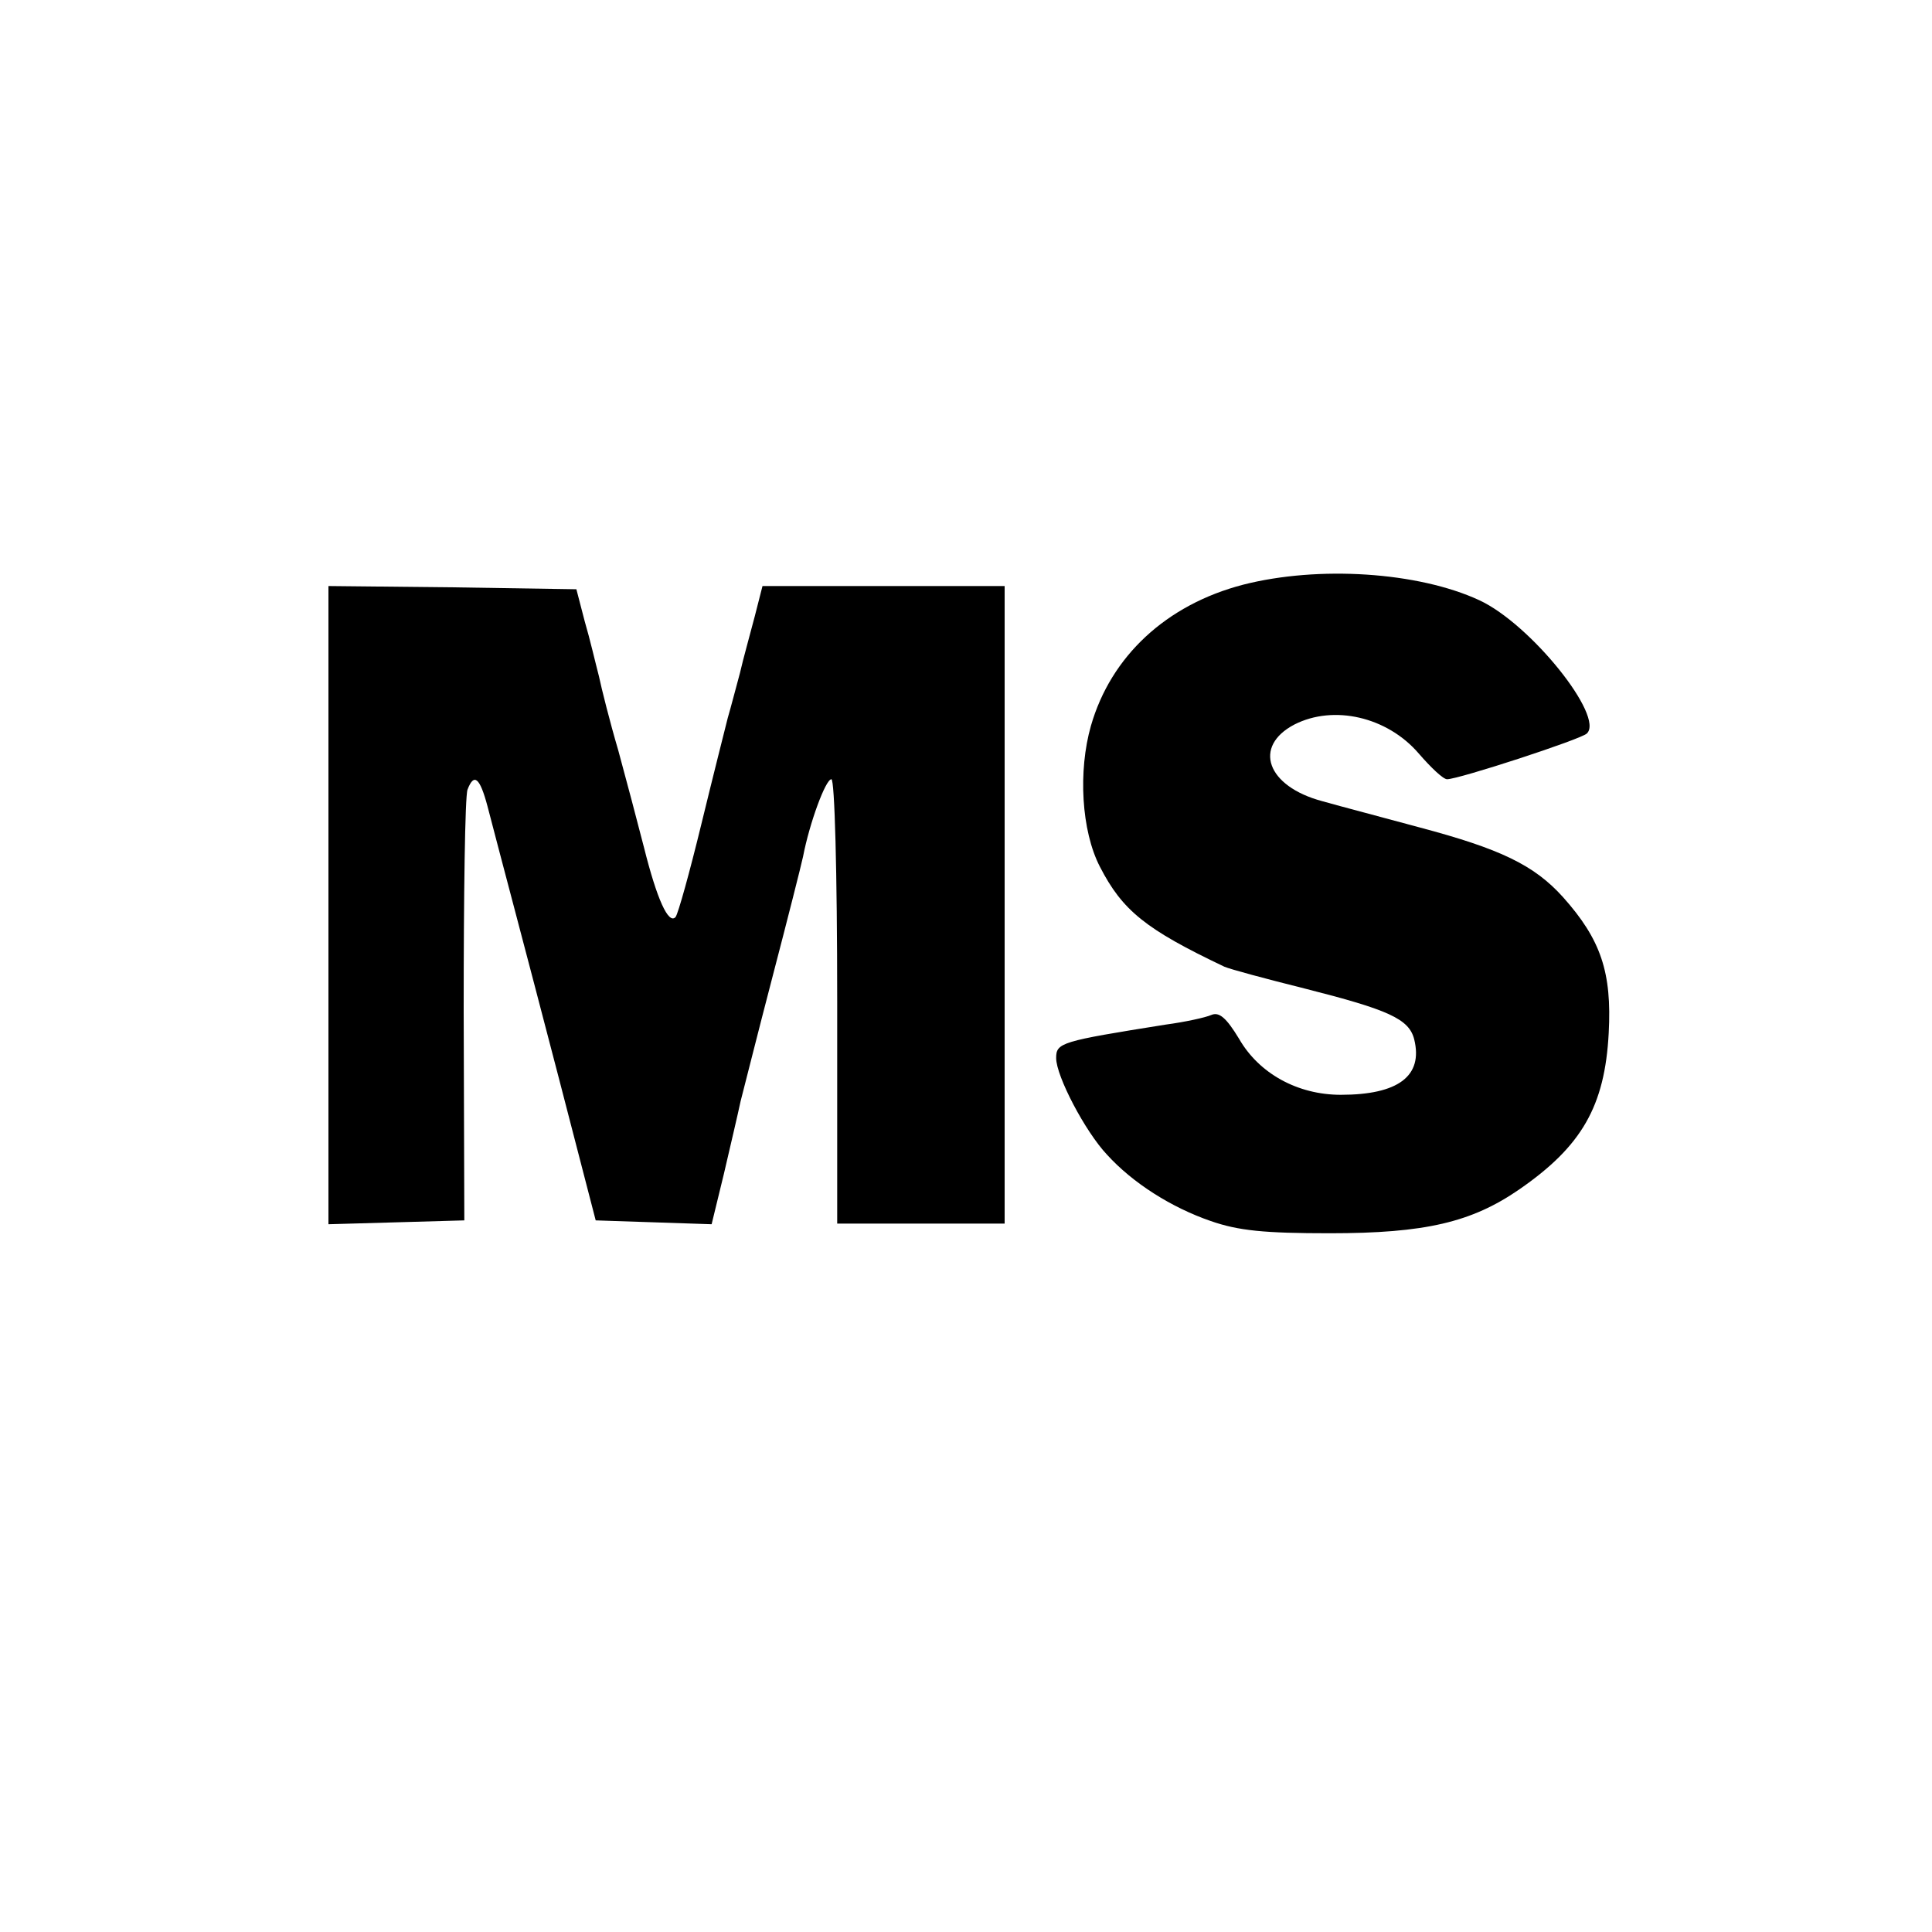 <?xml version="1.0" standalone="no"?>
<!DOCTYPE svg PUBLIC "-//W3C//DTD SVG 20010904//EN"
 "http://www.w3.org/TR/2001/REC-SVG-20010904/DTD/svg10.dtd">
<svg version="1.0" xmlns="http://www.w3.org/2000/svg"
 width="300pt" height="300pt" viewBox="0 0 300 300"
 preserveAspectRatio="xMidYMid meet">
<g transform="translate(0,300) scale(0.1,-0.1)"
fill="#000000" stroke="none">
<path d="M1930 2092 c-119 -31 -205 -111 -236 -219 -20 -70 -15 -163 14 -219
35 -68 71 -97 193 -155 9 -4 65 -19 125 -34 130 -33 162 -47 170 -79 14 -57
-25 -86 -114 -86 -67 0 -127 33 -158 87 -20 33 -31 42 -43 37 -9 -4 -41 -11
-71 -15 -163 -26 -170 -28 -170 -52 0 -28 45 -114 79 -150 40 -44 100 -82 161
-103 43 -15 83 -19 185 -19 148 0 220 17 294 68 97 67 133 129 139 243 5 94
-12 145 -71 211 -45 50 -98 75 -222 108 -55 15 -124 33 -152 41 -86 23 -108
85 -43 119 61 31 144 12 193 -45 19 -22 38 -40 44 -40 18 0 208 62 217 71 28
26 -87 170 -167 207 -95 44 -250 54 -367 24z"/>
<path d="M510 1595 l0 -496 106 3 105 3 -1 326 c0 179 2 333 6 343 10 26 19
19 31 -26 21 -81 54 -204 111 -423 l57 -220 90 -3 90 -3 19 78 c10 43 22 94
26 113 5 19 27 107 50 195 23 88 44 171 47 185 10 52 35 120 44 120 5 0 9
-142 9 -345 l0 -345 130 0 130 0 0 495 0 495 -188 0 -188 0 -12 -47 c-7 -27
-18 -66 -23 -88 -6 -22 -14 -53 -19 -70 -4 -16 -23 -91 -41 -165 -18 -74 -36
-139 -40 -144 -11 -12 -29 28 -49 108 -10 39 -28 107 -40 151 -13 44 -26 96
-30 115 -5 19 -14 58 -22 85 l-13 50 -192 3 -193 2 0 -495z"/>
</g>
</svg>
